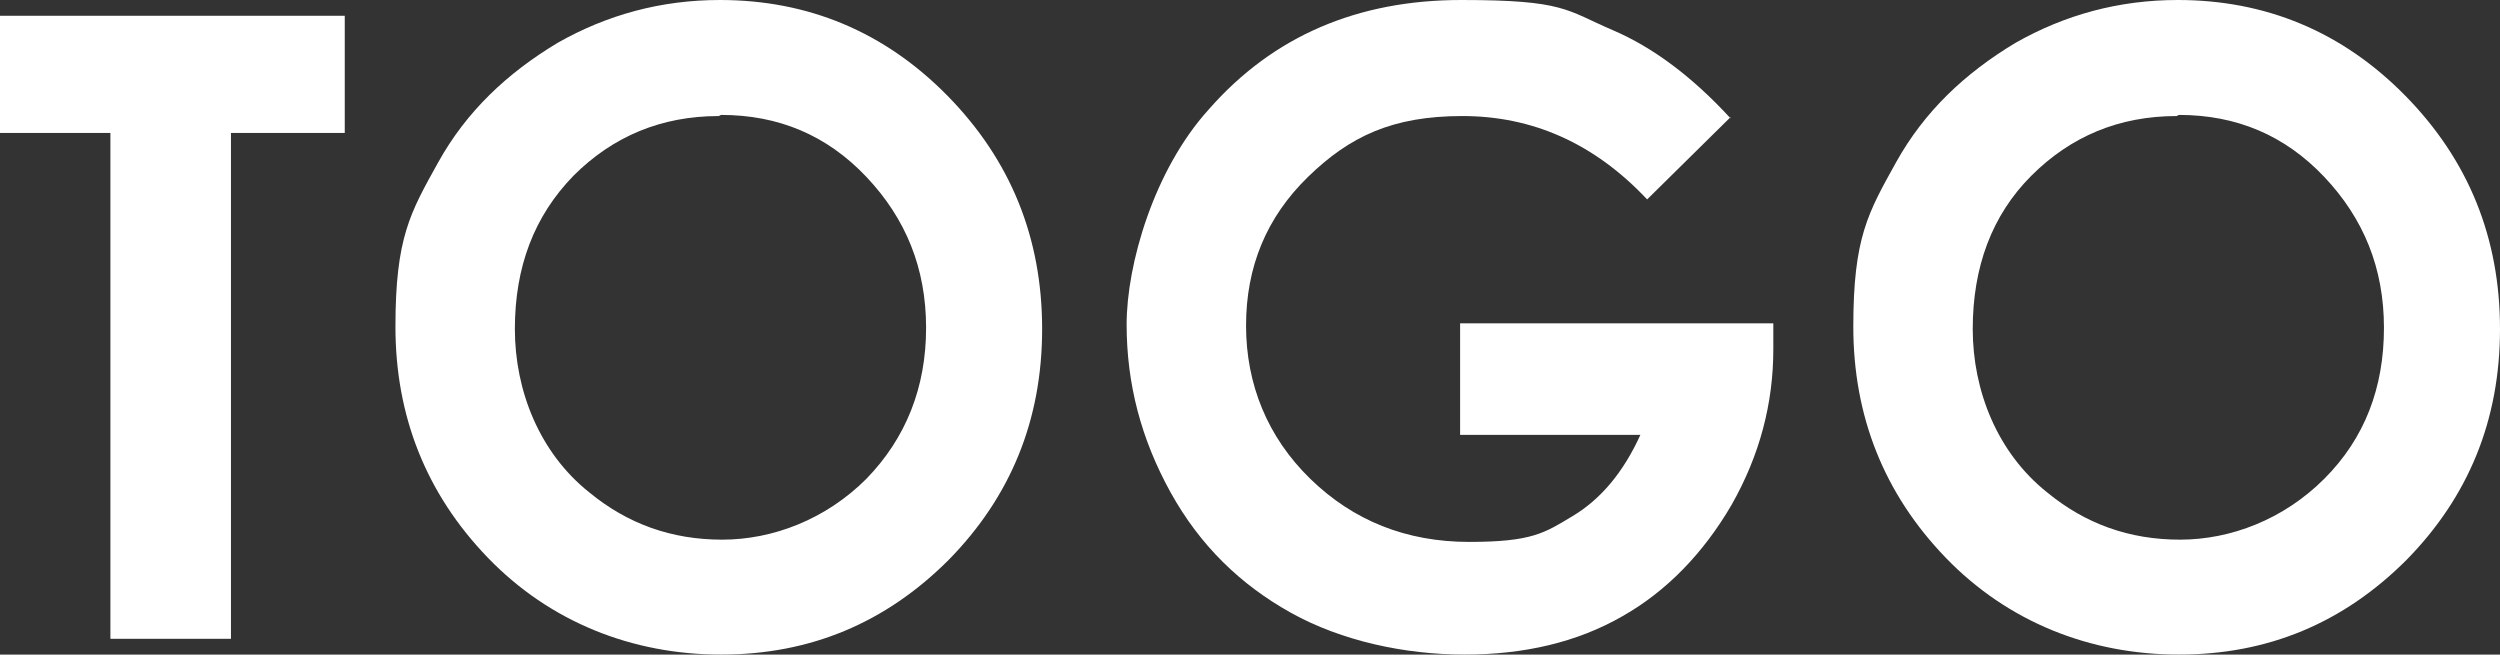 <svg xmlns="http://www.w3.org/2000/svg" id="Layer_2" viewBox="0 0 221.9 58.1"><rect x="0" y="0" width="221.9" height="58.1" fill="#333333" stroke="none"/><defs><style>      .st0 {        fill: #fff;      }    </style></defs><g id="Layer_1-2"><g><path class="st0" d="M0,1.4h30.6v10.4h-10.1v44.9h-10.7V11.8H0V1.4Z"></path><path class="st0" d="M63.9,0c7.8,0,14.6,2.8,20.2,8.5s8.4,12.6,8.4,20.7-2.8,14.9-8.3,20.5c-5.6,5.6-12.3,8.4-20.2,8.4s-15.2-2.9-20.7-8.6c-5.5-5.7-8.2-12.6-8.2-20.5s1.3-10.1,3.8-14.6,6.1-7.9,10.6-10.6C53.9,1.3,58.7,0,63.9,0h0ZM63.8,10.3c-5.1,0-9.4,1.8-12.9,5.3-3.5,3.6-5.2,8.1-5.2,13.6s2.2,11,6.6,14.5c3.4,2.8,7.3,4.2,11.8,4.2s9.2-1.8,12.8-5.4c3.5-3.6,5.3-8.1,5.3-13.4s-1.8-9.7-5.3-13.4-7.8-5.5-12.9-5.5h0Z"></path><path class="st0" d="M153.6,10.4l-7.4,7.3c-4.7-5-10.2-7.4-16.4-7.4s-10,1.8-13.7,5.4c-3.7,3.6-5.5,8-5.5,13.2s1.9,9.9,5.7,13.6,8.5,5.6,14.1,5.6,6.7-.8,9.2-2.3,4.5-3.9,6-7.2h-16v-9.9h27.8v2.3c0,4.8-1.2,9.4-3.7,13.8-2.5,4.3-5.8,7.7-9.7,9.9-4,2.3-8.7,3.4-14,3.4s-10.9-1.2-15.4-3.7-8.1-6-10.7-10.7-3.9-9.6-3.9-14.9,2.4-13.7,7.3-19.1C113,3.2,120.5,0,129.7,0s9.3.9,13.5,2.7c3.5,1.5,7,4.1,10.4,7.8h0Z"></path><path class="st0" d="M193.3,0c7.8,0,14.6,2.8,20.2,8.5s8.4,12.6,8.4,20.7-2.8,14.9-8.3,20.5c-5.6,5.6-12.3,8.4-20.2,8.4s-15.2-2.9-20.7-8.6-8.2-12.6-8.2-20.5,1.3-10.1,3.8-14.6,6.1-7.9,10.6-10.6C183.3,1.3,188.1,0,193.3,0h0ZM193.2,10.3c-5.1,0-9.4,1.8-12.9,5.3s-5.2,8.1-5.2,13.6,2.2,11,6.6,14.5c3.4,2.8,7.3,4.2,11.8,4.2s9.2-1.8,12.8-5.4,5.3-8.1,5.3-13.4-1.8-9.7-5.3-13.4-7.8-5.5-12.9-5.5h0Z"></path></g></g></svg>